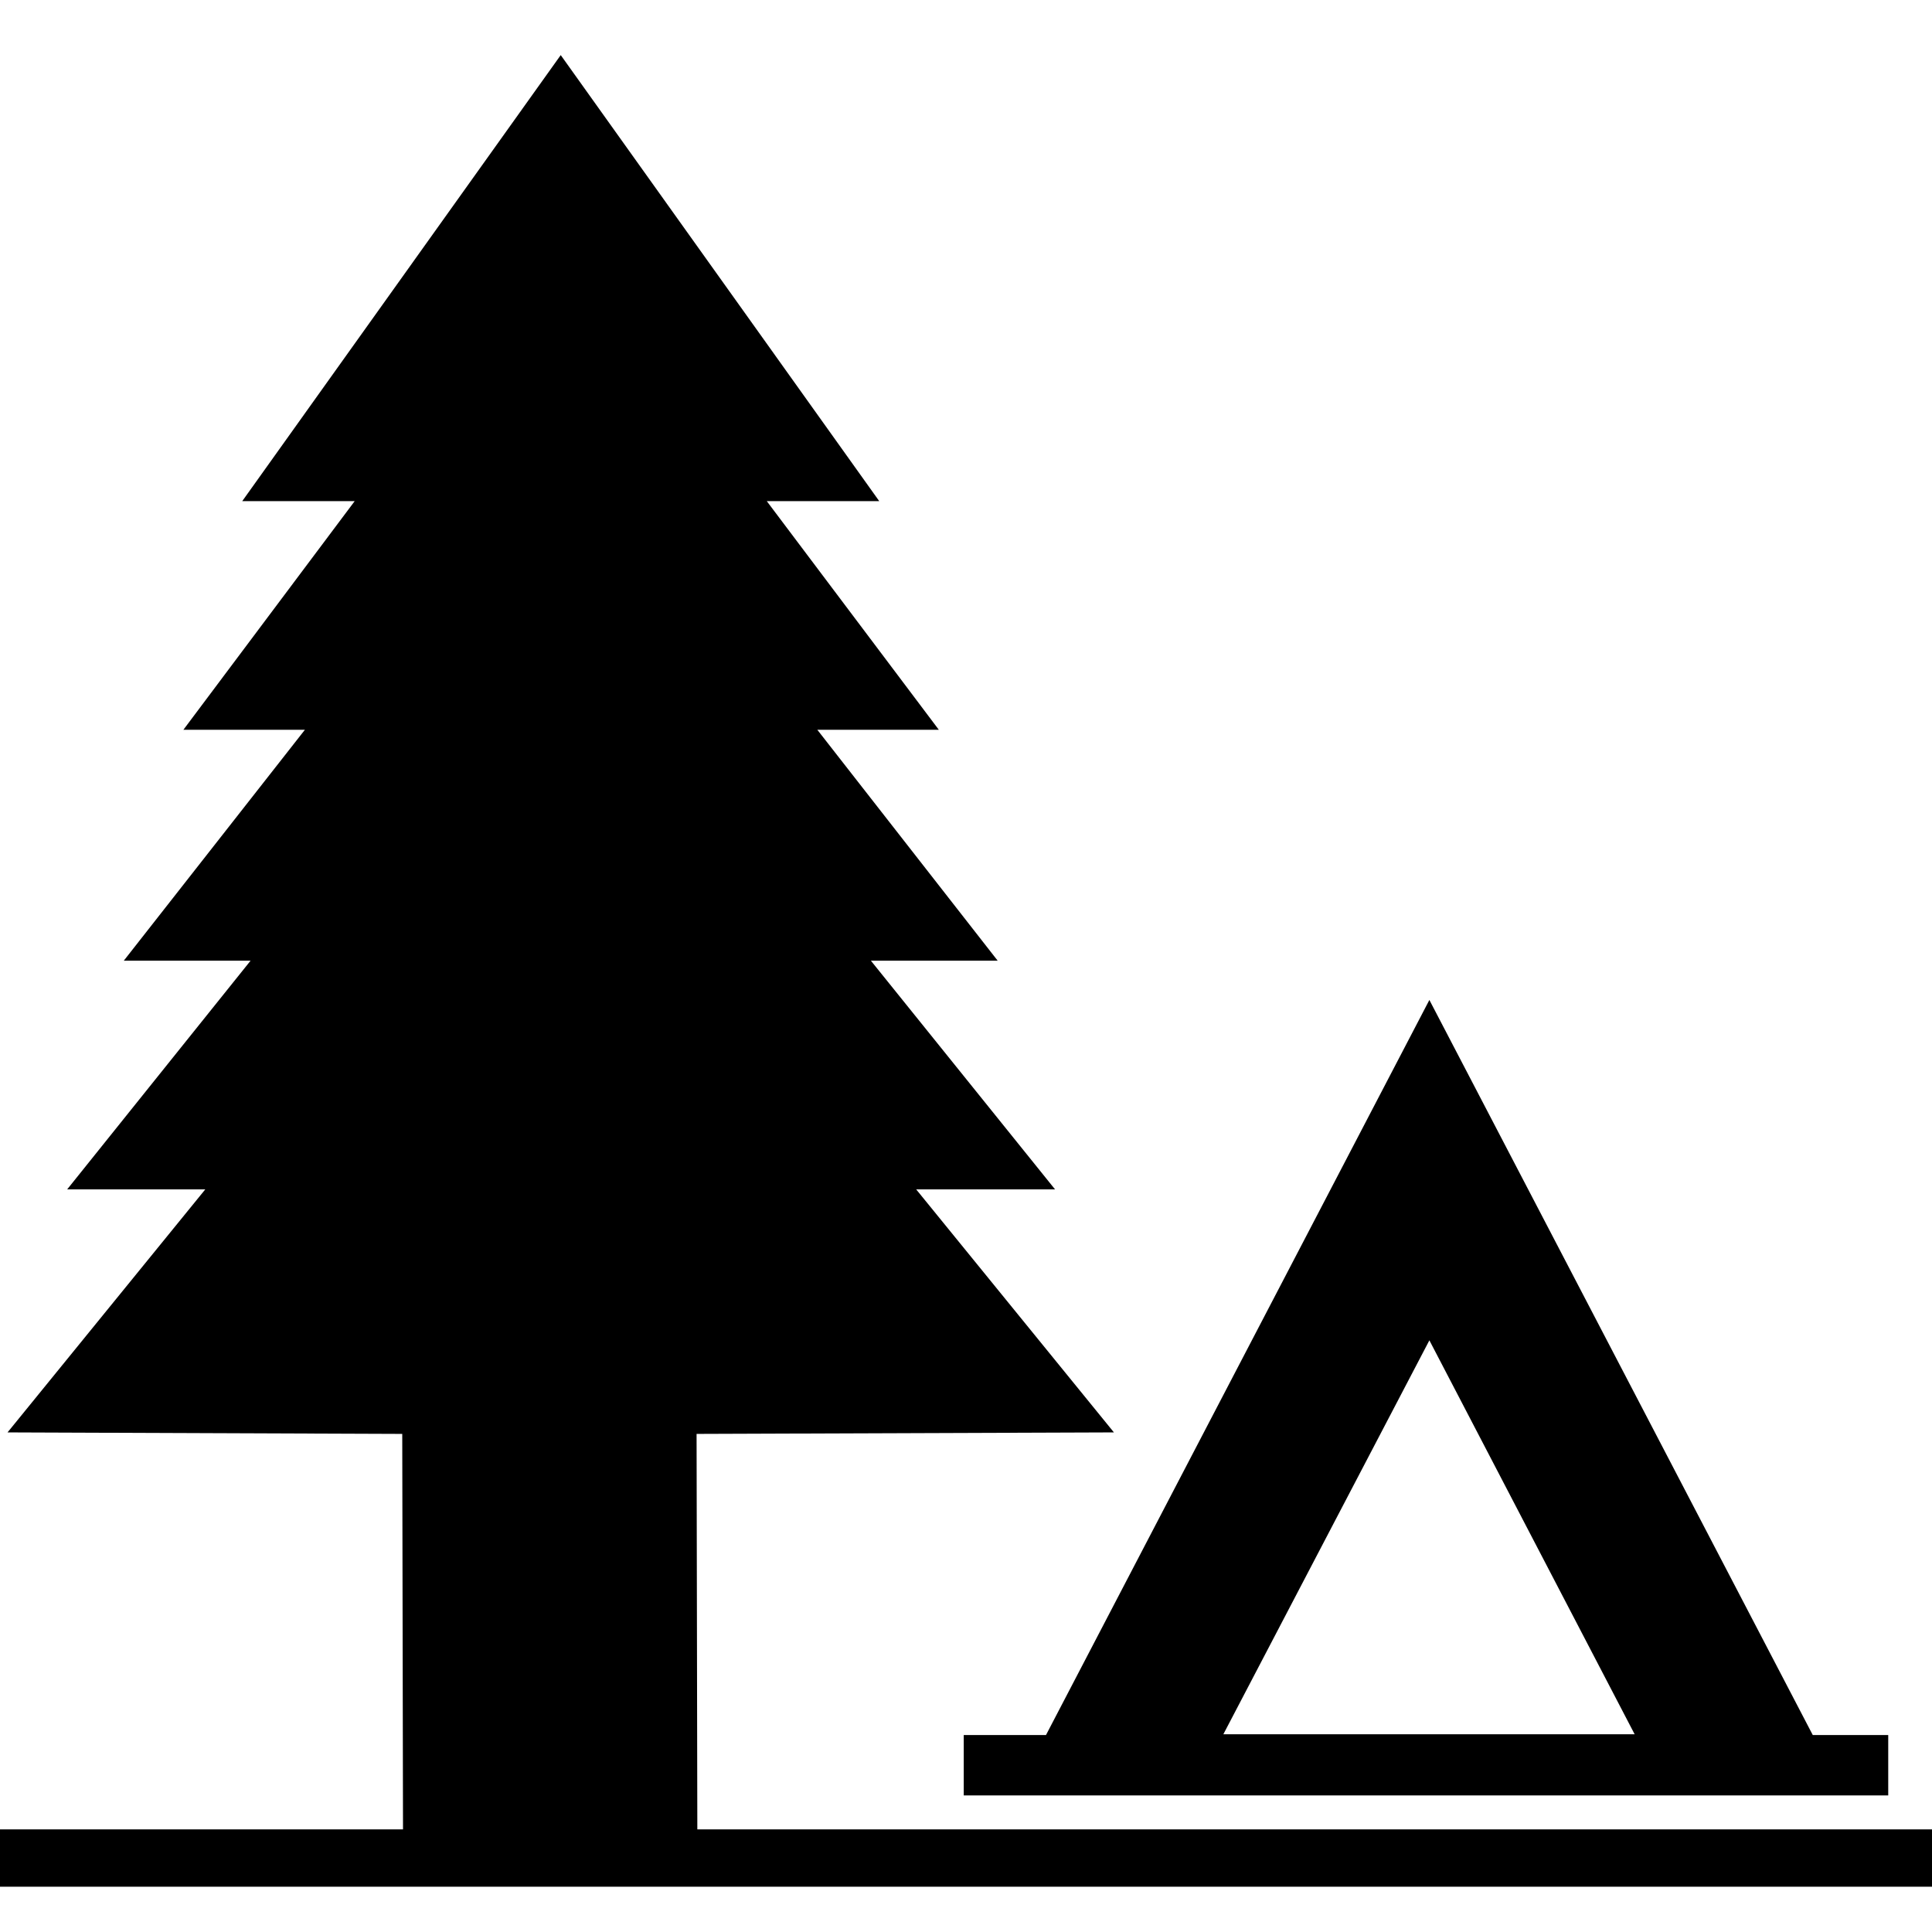 <?xml version="1.0" encoding="utf-8"?>

<svg fill="#000000" height="800px" width="800px" version="1.2" baseProfile="tiny" id="Layer_1" xmlns="http://www.w3.org/2000/svg" xmlns:xlink="http://www.w3.org/1999/xlink"
	  viewBox="0 0 256 244" xml:space="preserve">
<g>
	<path d="M127.7,223.9v8h122.5v-8h-10l-50.8-97.4l-50.8,97.4H127.7z M189.4,171.6l27.2,52.2h-54.5L189.4,171.6z"/>
	<polygon points="92.4,236.4 92.3,184 147.6,183.8 121.4,151.6 139.8,151.6 115.4,121.3 132.2,121.3 108.3,90.7 124.4,90.7 
		101.6,60.4 116.5,60.4 74.3,1.3 32.1,60.4 47,60.4 24.3,90.7 40.4,90.7 16.4,121.3 33.2,121.3 8.9,151.6 27.2,151.6 1,183.8 
		53.3,184 53.4,236.4 0,236.4 0,244 256,244 256,236.4 	"/>
</g>
</svg>